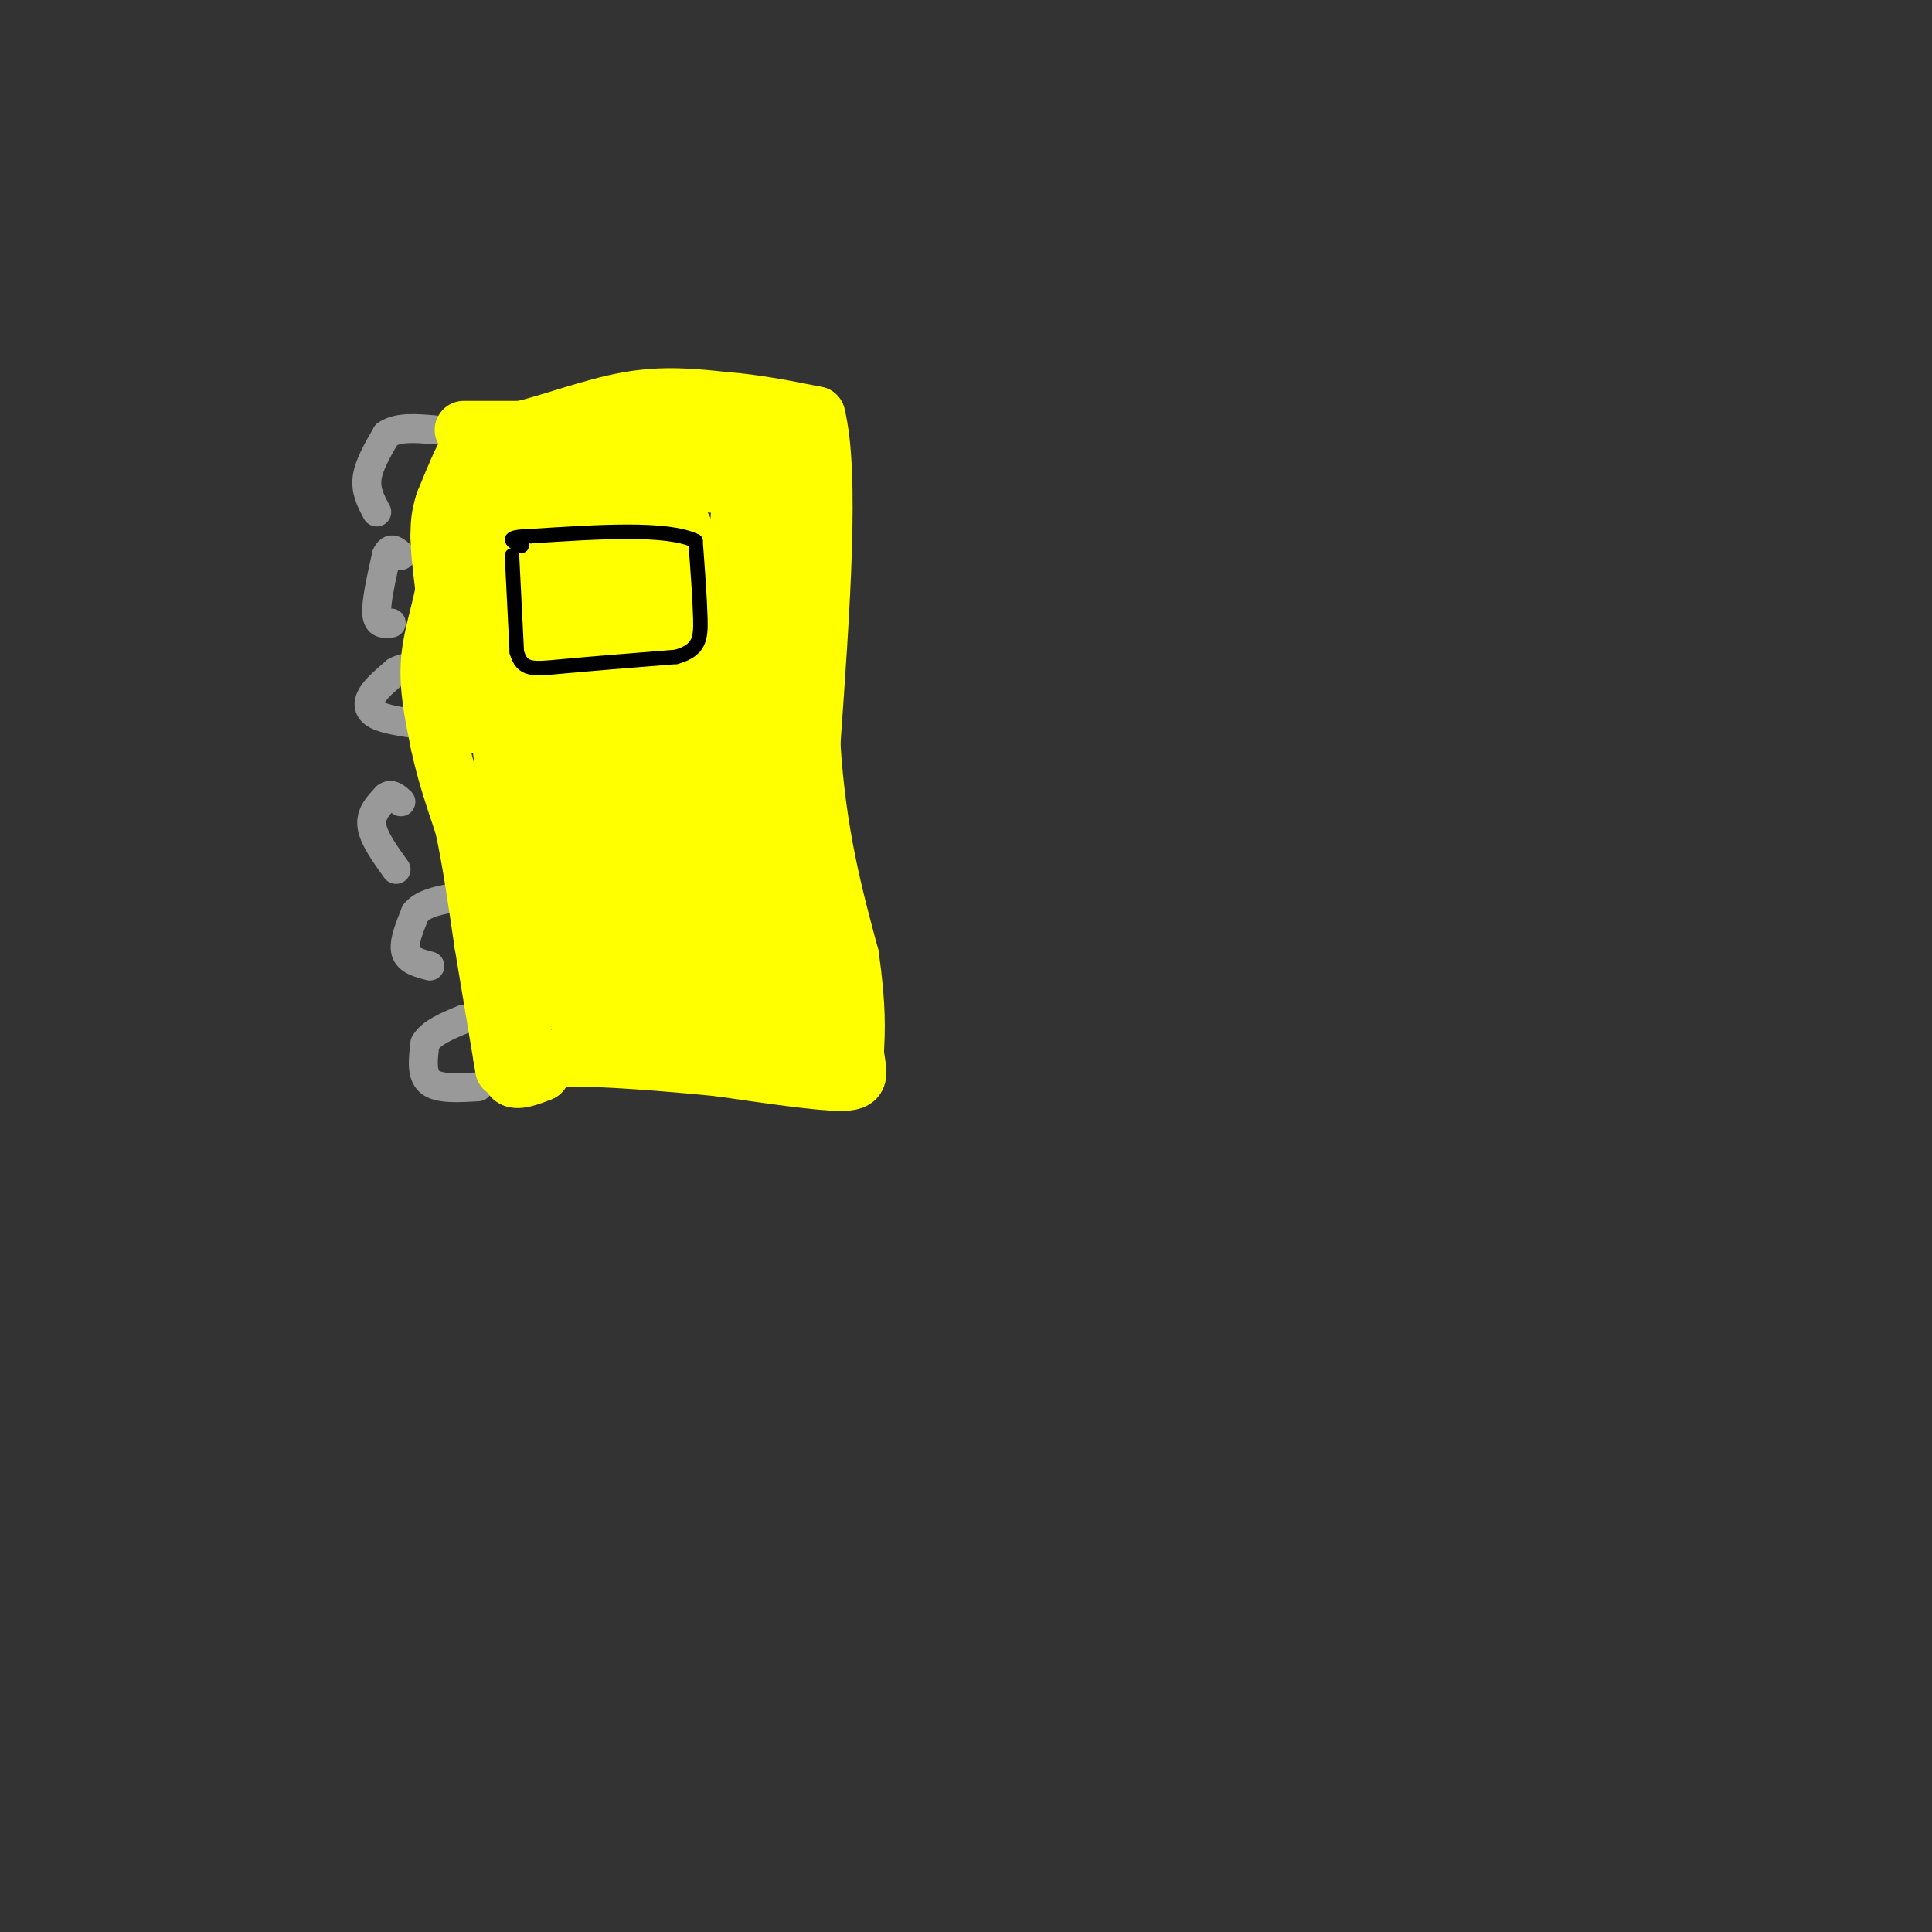<svg viewBox='0 0 400 400' version='1.1' xmlns='http://www.w3.org/2000/svg' xmlns:xlink='http://www.w3.org/1999/xlink'><rect x="0" y="0" width="400" height="400" fill="#333333" stroke="none"/><g fill='none' stroke='rgb(153,153,153)' stroke-width='6' stroke-linecap='round' stroke-linejoin='round'><path d='M78,106c-1.167,-2.167 -2.333,-4.333 -2,-7c0.333,-2.667 2.167,-5.833 4,-9'/><path d='M80,90c2.333,-1.667 6.167,-1.333 10,-1'/><path d='M81,129c-1.417,0.167 -2.833,0.333 -3,-2c-0.167,-2.333 0.917,-7.167 2,-12'/><path d='M80,115c0.833,-2.000 1.917,-1.000 3,0'/><path d='M87,150c-3.578,-0.511 -7.156,-1.022 -9,-2c-1.844,-0.978 -1.956,-2.422 -1,-4c0.956,-1.578 2.978,-3.289 5,-5'/><path d='M82,139c1.833,-1.000 3.917,-1.000 6,-1'/><path d='M82,180c-2.333,-3.250 -4.667,-6.500 -5,-9c-0.333,-2.500 1.333,-4.250 3,-6'/><path d='M80,165c1.000,-0.833 2.000,0.083 3,1'/><path d='M89,200c-2.250,-0.583 -4.500,-1.167 -5,-3c-0.500,-1.833 0.750,-4.917 2,-8'/><path d='M86,189c1.500,-1.833 4.250,-2.417 7,-3'/><path d='M99,225c-4.083,0.250 -8.167,0.500 -10,-1c-1.833,-1.500 -1.417,-4.750 -1,-8'/><path d='M88,216c1.167,-2.167 4.583,-3.583 8,-5'/></g>
<g fill='none' stroke='rgb(255,255,0)' stroke-width='12' stroke-linecap='round' stroke-linejoin='round'><path d='M96,89c0.000,0.000 12.000,0.000 12,0'/><path d='M108,89c5.867,-1.333 14.533,-4.667 22,-6c7.467,-1.333 13.733,-0.667 20,0'/><path d='M150,83c6.500,0.500 12.750,1.750 19,3'/><path d='M169,86c3.000,11.833 1.000,39.917 -1,68'/><path d='M168,154c1.167,18.667 4.583,31.333 8,44'/><path d='M176,198c1.500,10.667 1.250,15.333 1,20'/><path d='M177,218c0.600,4.578 1.600,6.022 -3,6c-4.600,-0.022 -14.800,-1.511 -25,-3'/><path d='M149,221c-10.511,-1.044 -24.289,-2.156 -31,-2c-6.711,0.156 -6.356,1.578 -6,3'/><path d='M112,222c-2.356,1.000 -5.244,2.000 -6,1c-0.756,-1.000 0.622,-4.000 2,-7'/><path d='M108,216c0.333,-4.833 0.167,-13.417 0,-22'/><path d='M108,194c-0.667,-10.000 -2.333,-24.000 -4,-38'/><path d='M104,156c-0.667,-10.667 -0.333,-18.333 0,-26'/><path d='M104,130c-0.333,-9.167 -1.167,-19.083 -2,-29'/><path d='M102,101c-0.622,-6.556 -1.178,-8.444 -2,-9c-0.822,-0.556 -1.911,0.222 -3,1'/><path d='M97,93c-1.333,2.000 -3.167,6.500 -5,11'/><path d='M92,104c-1.000,3.000 -1.000,5.000 -1,7'/><path d='M91,111c0.000,3.000 0.500,7.000 1,11'/><path d='M92,122c-0.600,4.289 -2.600,9.511 -3,15c-0.400,5.489 0.800,11.244 2,17'/><path d='M91,154c1.167,5.667 3.083,11.333 5,17'/><path d='M96,171c1.500,6.833 2.750,15.417 4,24'/><path d='M100,195c1.333,8.000 2.667,16.000 4,24'/><path d='M104,219c0.667,4.000 0.333,2.000 0,0'/><path d='M95,128c0.000,0.000 2.000,11.000 2,11'/><path d='M97,139c0.333,3.667 0.167,7.333 0,11'/></g>
<g fill='none' stroke='rgb(255,255,0)' stroke-width='20' stroke-linecap='round' stroke-linejoin='round'><path d='M112,101c8.917,16.750 17.833,33.500 22,47c4.167,13.500 3.583,23.750 3,34'/><path d='M137,182c2.333,8.311 6.667,12.089 7,15c0.333,2.911 -3.333,4.956 -7,7'/><path d='M137,204c-3.333,1.500 -8.167,1.750 -13,2'/><path d='M124,206c-3.578,-0.133 -6.022,-1.467 -7,-5c-0.978,-3.533 -0.489,-9.267 0,-15'/><path d='M117,186c-0.167,-8.500 -0.583,-22.250 -1,-36'/><path d='M116,150c-0.833,-10.167 -2.417,-17.583 -4,-25'/><path d='M112,125c4.800,8.600 18.800,42.600 24,58c5.200,15.400 1.600,12.200 -2,9'/><path d='M134,192c-1.111,3.000 -2.889,6.000 -1,9c1.889,3.000 7.444,6.000 13,9'/><path d='M146,210c5.333,1.500 12.167,0.750 19,0'/><path d='M165,210c2.000,-5.333 -2.500,-18.667 -7,-32'/><path d='M158,178c-1.333,-15.833 -1.167,-39.417 -1,-63'/><path d='M157,115c0.000,-12.167 0.500,-11.083 1,-10'/><path d='M158,105c0.000,0.000 1.000,-7.000 1,-7'/><path d='M159,98c-4.667,-1.667 -16.833,-2.333 -29,-3'/><path d='M130,95c-7.044,-0.689 -10.156,-0.911 -9,1c1.156,1.911 6.578,5.956 12,10'/><path d='M133,106c2.978,2.311 4.422,3.089 6,8c1.578,4.911 3.289,13.956 5,23'/><path d='M144,137c1.167,7.333 1.583,14.167 2,21'/><path d='M146,158c0.844,9.844 1.956,23.956 3,30c1.044,6.044 2.022,4.022 3,2'/></g>
<g fill='none' stroke='rgb(0,0,0)' stroke-width='3' stroke-linecap='round' stroke-linejoin='round'><path d='M106,115c0.000,0.000 1.000,20.000 1,20'/><path d='M107,135c1.089,3.867 3.311,3.533 9,3c5.689,-0.533 14.844,-1.267 24,-2'/><path d='M140,136c4.889,-1.378 5.111,-3.822 5,-8c-0.111,-4.178 -0.556,-10.089 -1,-16'/><path d='M144,112c-5.833,-2.833 -19.917,-1.917 -34,-1'/><path d='M110,111c-6.000,0.167 -4.000,1.083 -2,2'/></g>
</svg>